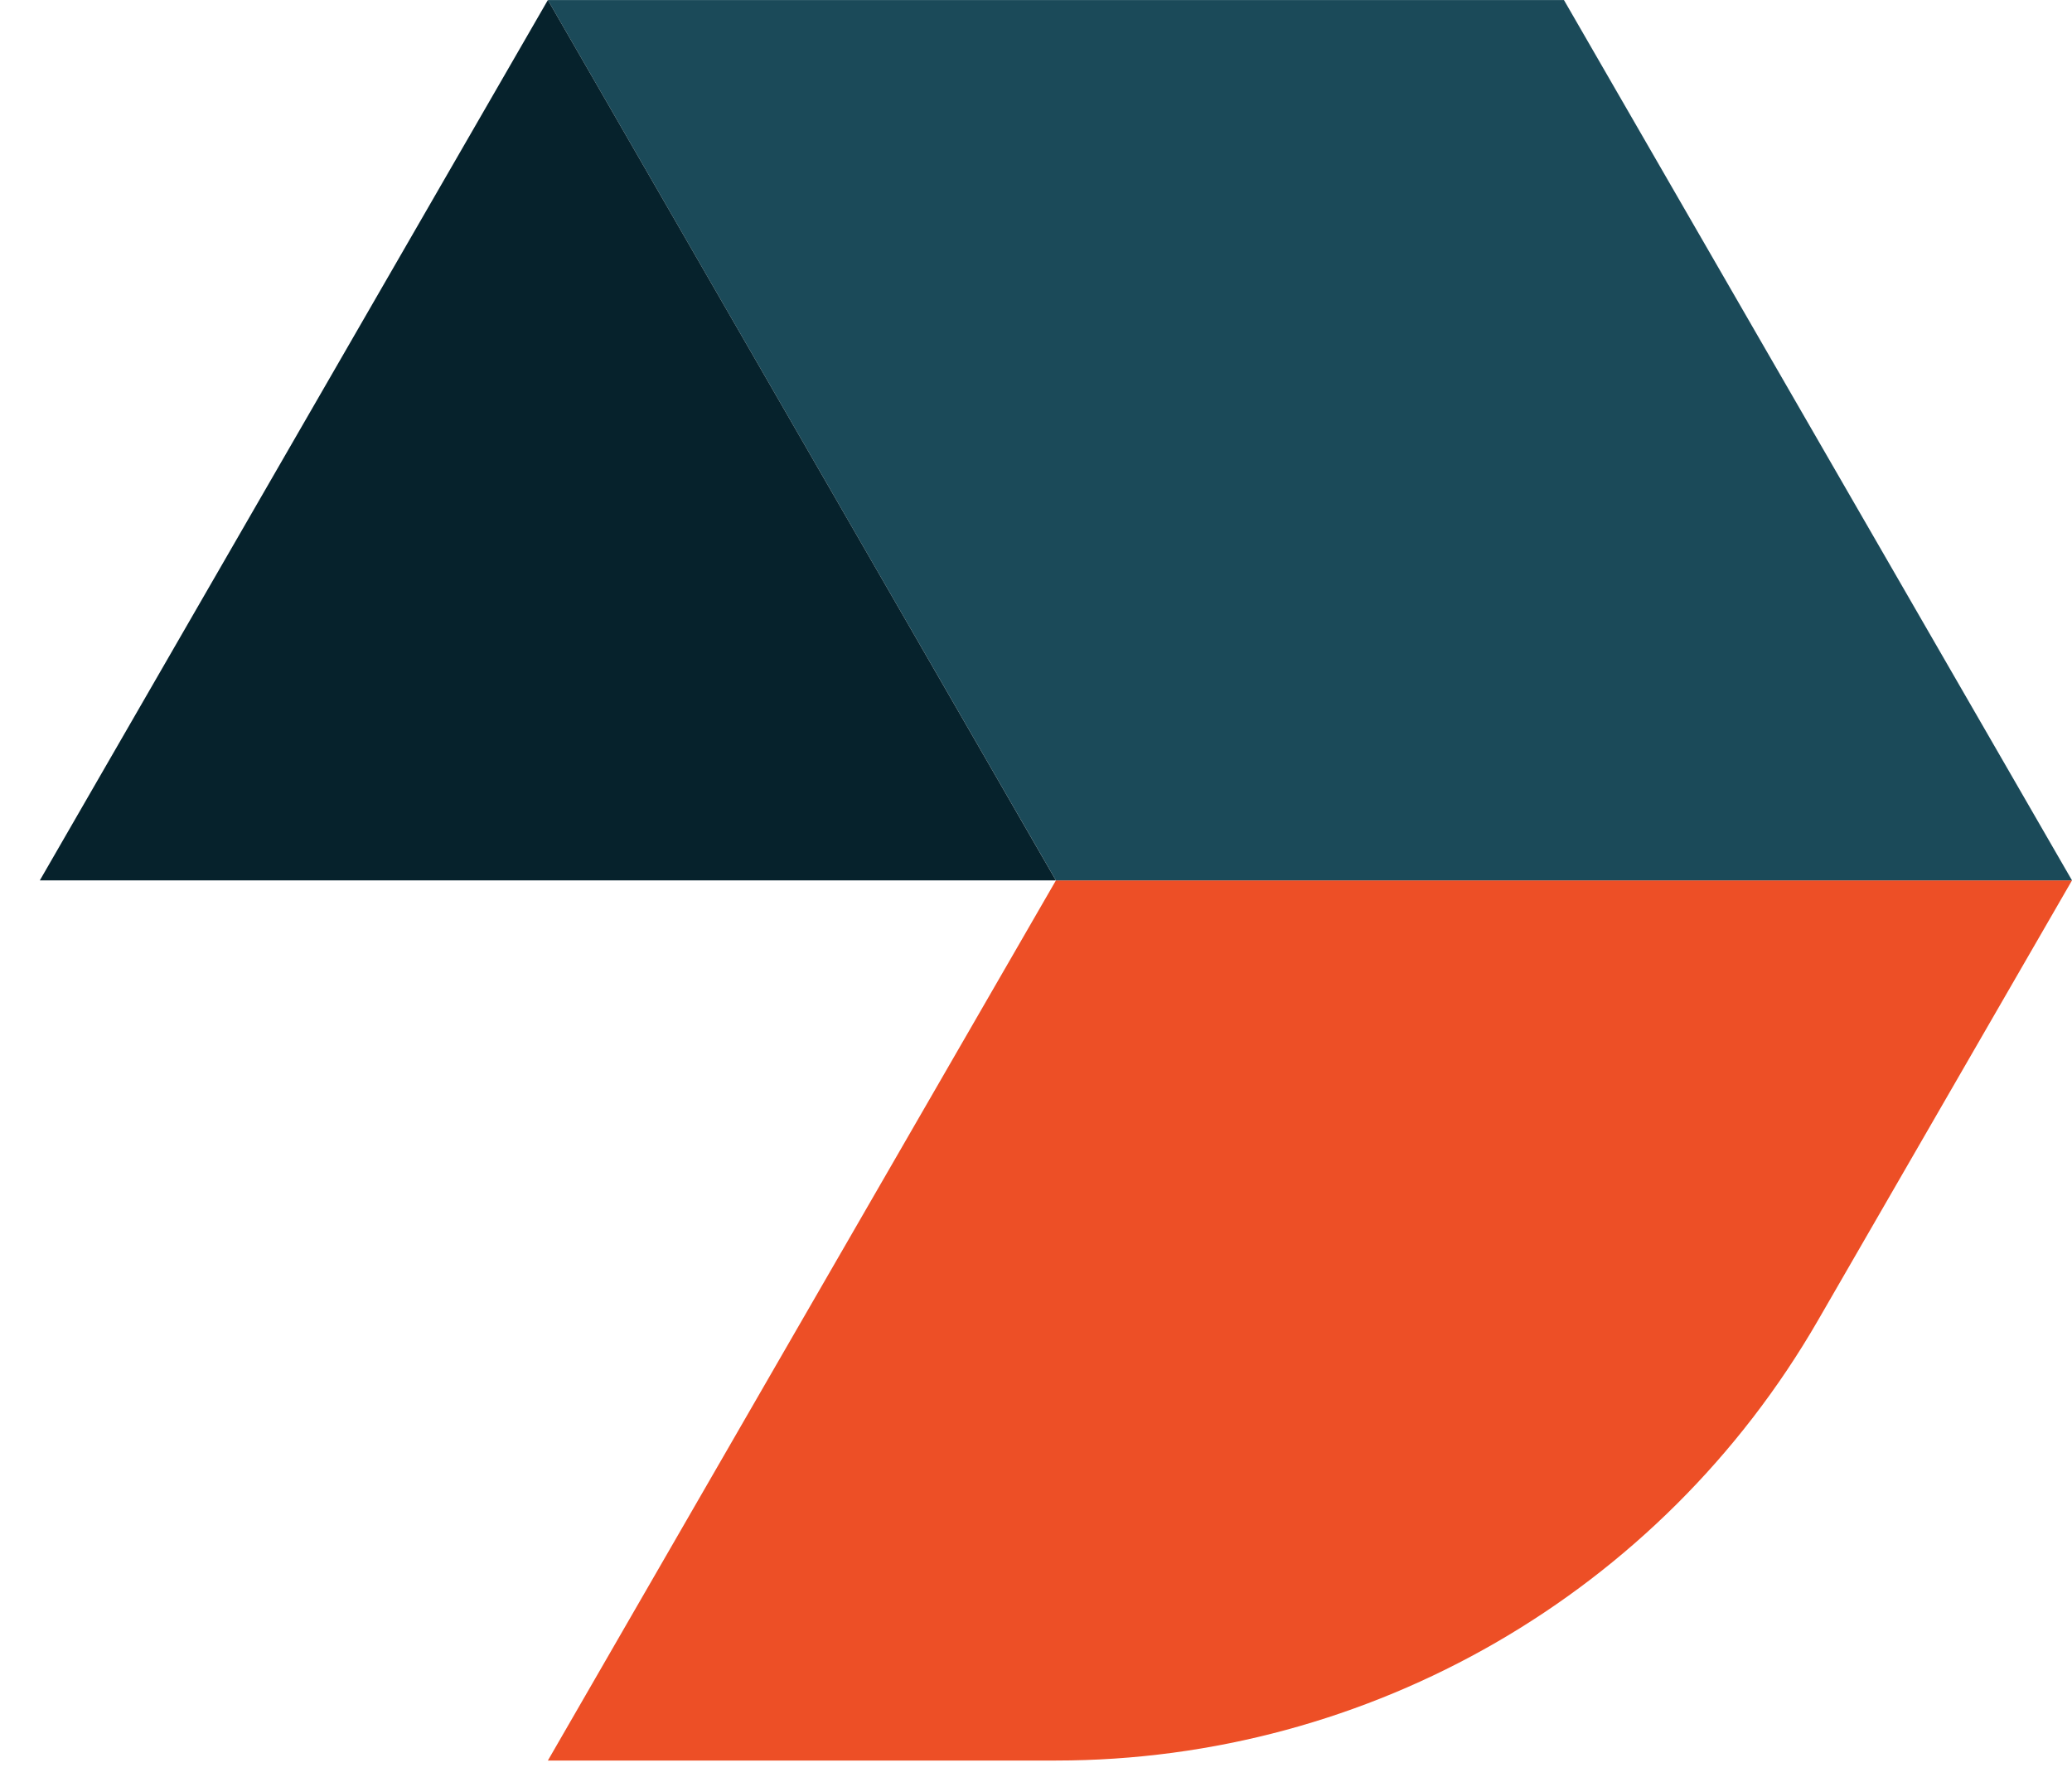 <svg xmlns="http://www.w3.org/2000/svg" width="50" height="43" viewBox="0 0 50 43" fill="none"><path d="M25.481 42.482C33.067 42.482 40.078 38.431 43.87 31.861L50 21.244L37.74 21.244L25.481 21.244L19.351 31.861L13.221 42.482L25.481 42.482Z" fill="#ED4F26"></path><path d="M19.351 10.622L25.481 21.244L37.74 21.244L50 21.244L43.87 10.622L37.74 0.001L25.481 0.001L13.221 0.001L19.351 10.622Z" fill="#1B4A59"></path><path d="M13.221 0.001L7.091 10.622L0.961 21.244L13.221 21.244L25.48 21.244L19.351 10.622L13.221 0.001Z" fill="#06222C"></path></svg>